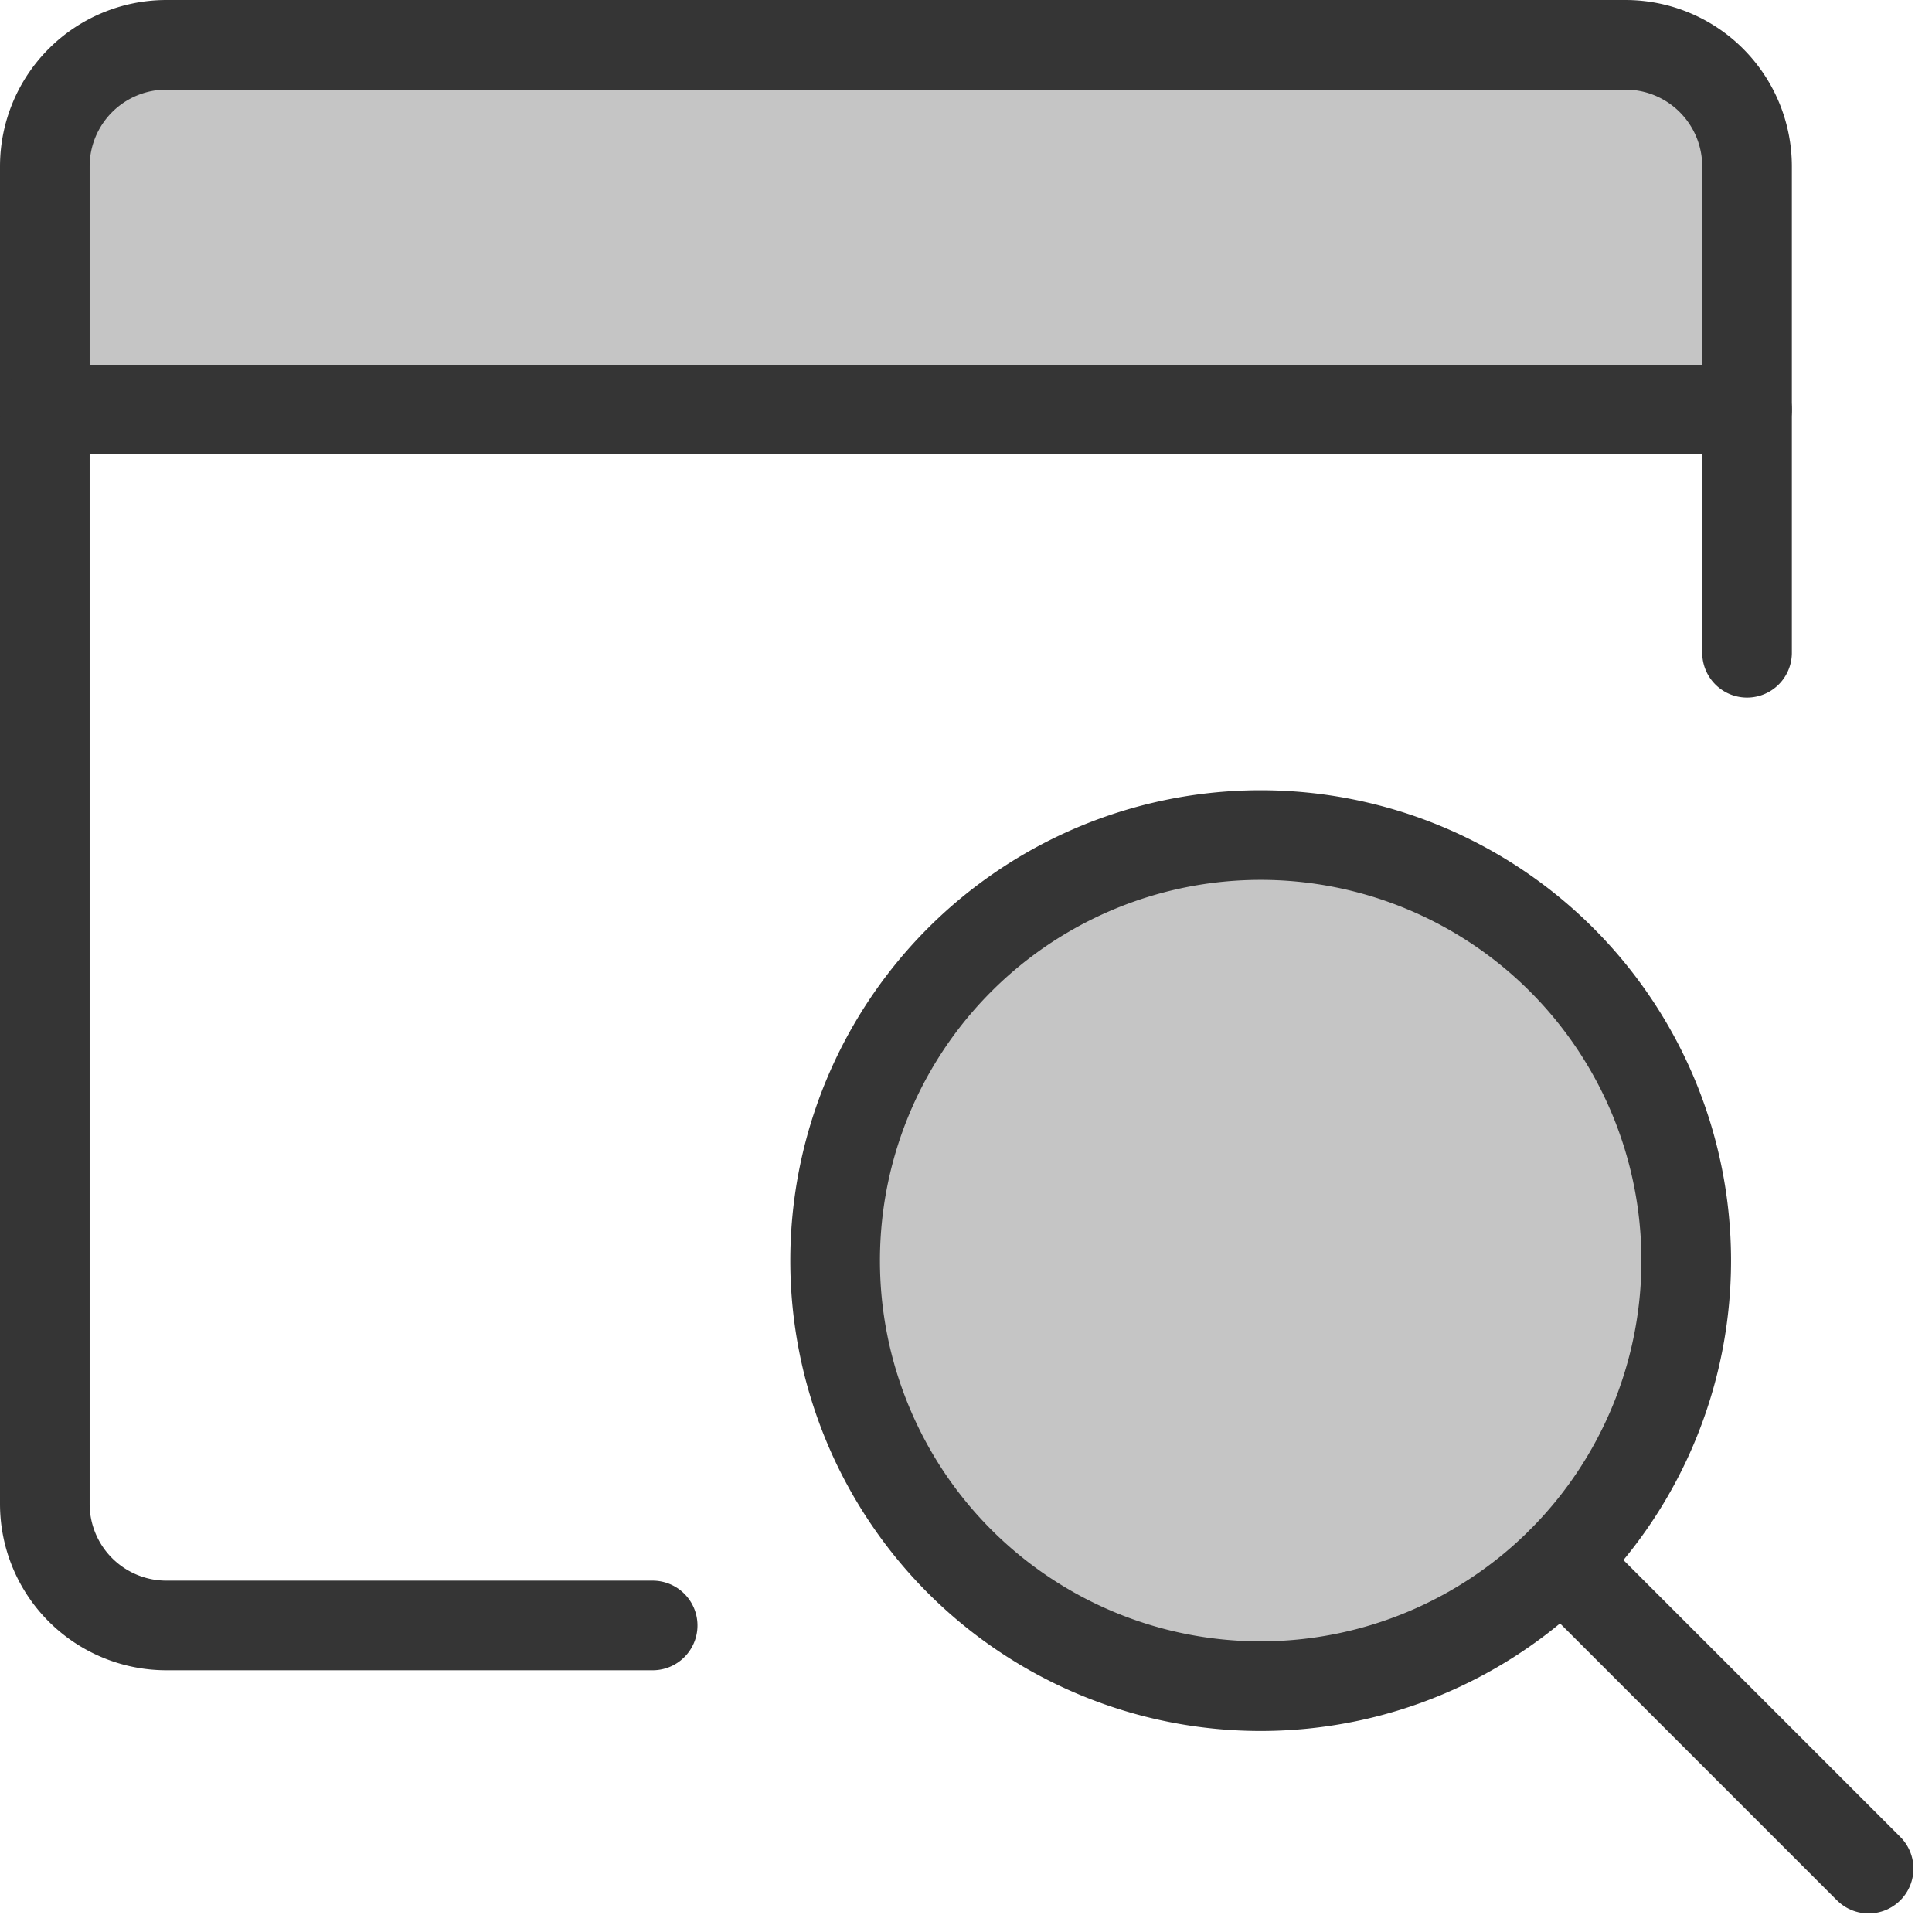 <svg xmlns="http://www.w3.org/2000/svg" width="86.219" height="86.219" viewBox="0 0 86.219 86.219"><g id="Search_and_SEO" data-name="Search and SEO" transform="translate(-929 -2301)"><path id="Path_22346" data-name="Path 22346" d="M-16298.612,4946.959l5.729-3.487,8.344-.872,7.722,2.491,6.352,4.982,2.74,6.974-.747,9.465-1.993,5.6-4.981,4.483-5.729,3.113h-8.345l-9.091-3.113-5.106-6.1-1.743-7.1,1-8.22,2.989-5.106Z" transform="translate(17272 -2604)" fill="#c5c5c5"></path><path id="Path_22347" data-name="Path 22347" d="M-16336.469,4906.848h68.5l2.739,3.122v13.2h-75.845v-13.2Z" transform="translate(17272 -2604)" fill="#c5c5c5"></path><g id="Group_1377" data-name="Group 1377" transform="translate(930.24 2302.247)"><path id="Path_22342" data-name="Path 22342" d="M76.725,27.883V6.179A5.426,5.426,0,0,0,71.3.753H6.186A5.426,5.426,0,0,0,.76,6.179V65.866a5.426,5.426,0,0,0,5.426,5.426h21.7" transform="translate(0)" fill="none" stroke="#353535" stroke-linecap="round" stroke-linejoin="round" stroke-width="4"></path><path id="Path_22343" data-name="Path 22343" d="M.76,5.253H76.725" transform="translate(0 11.778)" fill="none" stroke="#353535" stroke-linecap="round" stroke-linejoin="round" stroke-width="4"></path><path id="Path_22344" data-name="Path 22344" d="M10.51,29.494A18.991,18.991,0,1,0,29.5,10.5,18.991,18.991,0,0,0,10.51,29.494Z" transform="translate(25.519 25.519)" fill="none" stroke="#353535" stroke-linecap="round" stroke-linejoin="round" stroke-width="4"></path><path id="Path_22345" data-name="Path 22345" d="M33.175,33.165l-13.7-13.7" transform="translate(48.976 48.979)" fill="none" stroke="#353535" stroke-linecap="round" stroke-linejoin="round" stroke-width="4"></path></g></g></svg>
